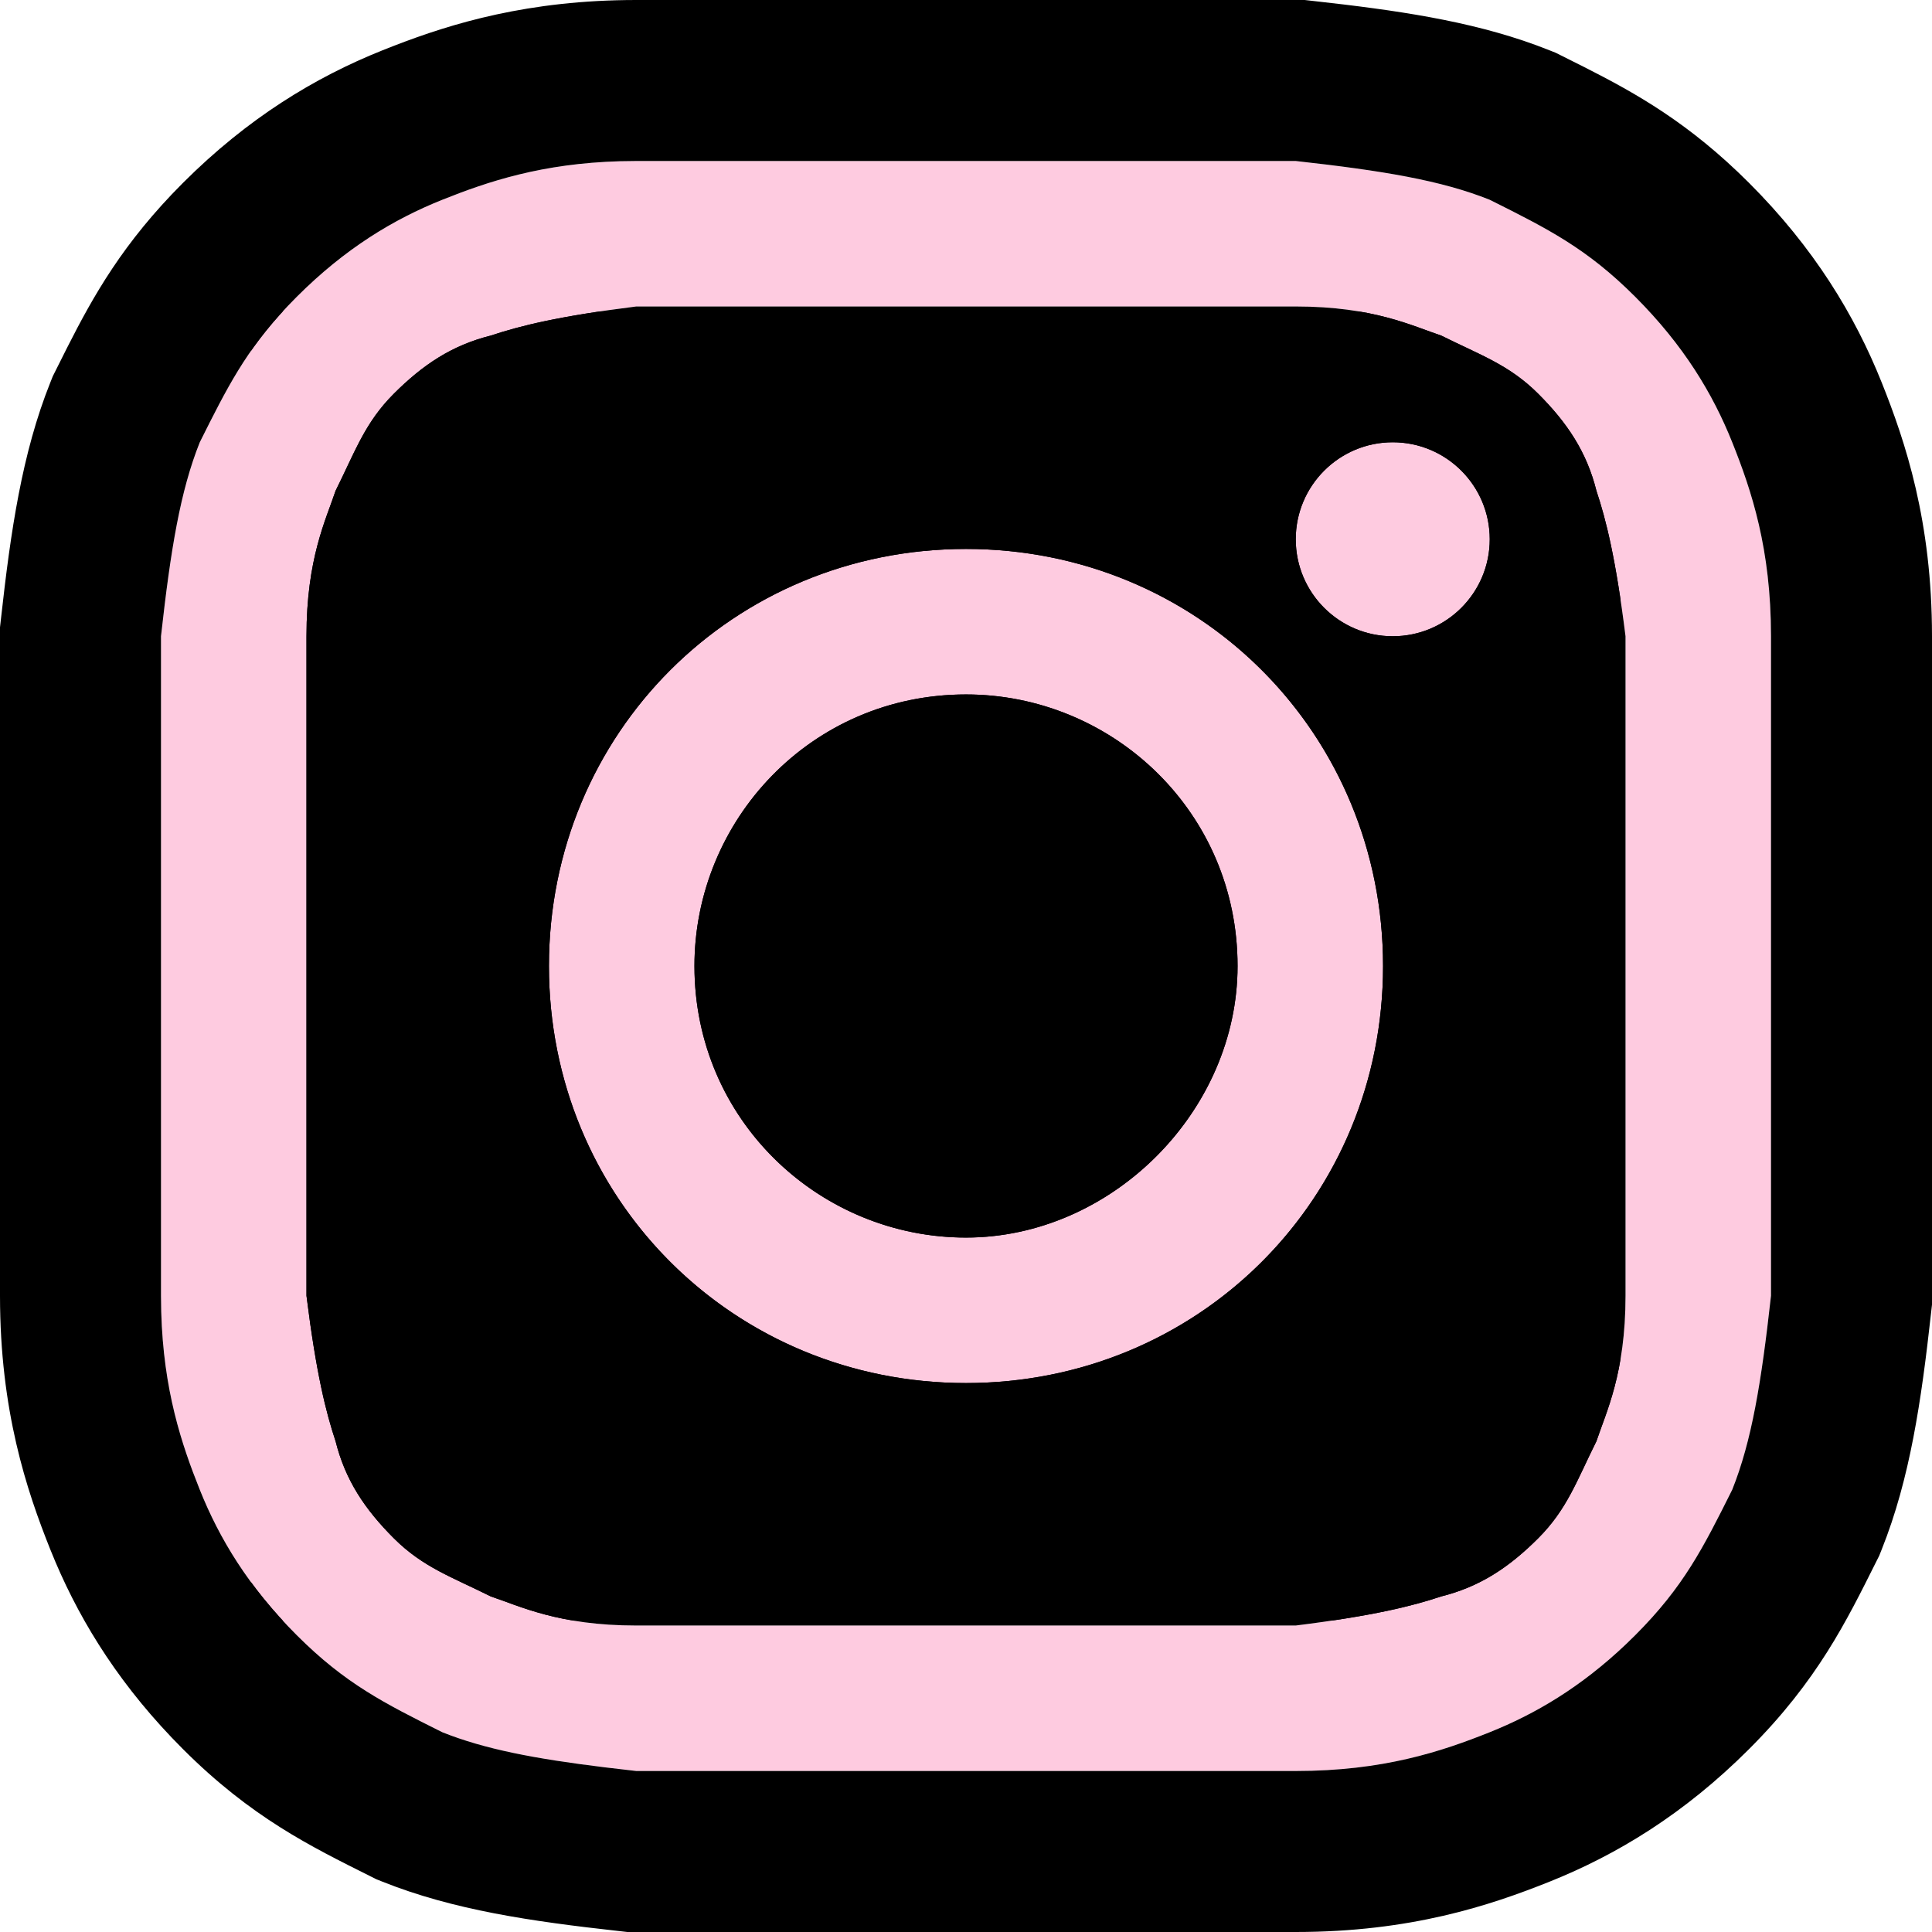<?xml version="1.0" encoding="UTF-8"?> <svg xmlns="http://www.w3.org/2000/svg" width="120" height="120" viewBox="0 0 120 120" fill="none"><path d="M15.608 19.346H100.654V100.654H15.608V19.346Z" fill="black"></path><path d="M60 19.036C73.253 19.036 75.06 19.036 80.482 19.036C85.301 19.036 87.711 20.241 89.518 20.843C91.928 22.048 93.735 22.651 95.542 24.458C97.349 26.265 98.554 28.072 99.157 30.482C99.759 32.289 100.361 34.699 100.964 39.518C100.964 44.94 100.964 46.145 100.964 60C100.964 73.855 100.964 75.06 100.964 80.482C100.964 85.301 99.759 87.711 99.157 89.518C97.952 91.928 97.349 93.735 95.542 95.542C93.735 97.349 91.928 98.554 89.518 99.157C87.711 99.759 85.301 100.361 80.482 100.964C75.06 100.964 73.855 100.964 60 100.964C46.145 100.964 44.94 100.964 39.518 100.964C34.699 100.964 32.289 99.759 30.482 99.157C28.072 97.952 26.265 97.349 24.458 95.542C22.651 93.735 21.446 91.928 20.843 89.518C20.241 87.711 19.639 85.301 19.036 80.482C19.036 75.06 19.036 73.855 19.036 60C19.036 46.145 19.036 44.94 19.036 39.518C19.036 34.699 20.241 32.289 20.843 30.482C22.048 28.072 22.651 26.265 24.458 24.458C26.265 22.651 28.072 21.446 30.482 20.843C32.289 20.241 34.699 19.639 39.518 19.036C44.94 19.036 46.747 19.036 60 19.036ZM60 10C46.145 10 44.94 10 39.518 10C34.096 10 30.482 11.205 27.47 12.41C24.458 13.614 21.446 15.422 18.434 18.434C15.422 21.446 14.217 23.855 12.41 27.47C11.205 30.482 10.602 34.096 10 39.518C10 44.94 10 46.747 10 60C10 73.855 10 75.06 10 80.482C10 85.904 11.205 89.518 12.41 92.53C13.614 95.542 15.422 98.554 18.434 101.566C21.446 104.578 23.855 105.783 27.47 107.59C30.482 108.795 34.096 109.398 39.518 110C44.94 110 46.747 110 60 110C73.253 110 75.06 110 80.482 110C85.904 110 89.518 108.795 92.53 107.59C95.542 106.386 98.554 104.578 101.566 101.566C104.578 98.554 105.783 96.145 107.59 92.53C108.795 89.518 109.398 85.904 110 80.482C110 75.06 110 73.253 110 60C110 46.747 110 44.94 110 39.518C110 34.096 108.795 30.482 107.59 27.47C106.386 24.458 104.578 21.446 101.566 18.434C98.554 15.422 96.145 14.217 92.53 12.41C89.518 11.205 85.904 10.602 80.482 10C75.06 10 73.855 10 60 10Z" fill="#FECBE0"></path><path d="M60 34.096C45.542 34.096 34.096 45.542 34.096 60C34.096 74.458 45.542 85.904 60 85.904C74.458 85.904 85.904 74.458 85.904 60C85.904 45.542 74.458 34.096 60 34.096ZM60 76.868C50.964 76.868 43.133 69.639 43.133 60C43.133 50.964 50.361 43.133 60 43.133C69.036 43.133 76.868 50.361 76.868 60C76.868 69.036 69.036 76.868 60 76.868Z" fill="#FECBE0"></path><path d="M86.506 39.518C89.833 39.518 92.53 36.821 92.53 33.494C92.53 30.167 89.833 27.47 86.506 27.47C83.179 27.47 80.482 30.167 80.482 33.494C80.482 36.821 83.179 39.518 86.506 39.518Z" fill="#FECBE0"></path><path d="M110 39.519C110 34.097 108.796 30.482 107.591 27.47C106.386 24.458 104.578 21.446 101.566 18.434C98.554 15.421 96.145 14.216 92.53 12.409C89.518 11.204 85.903 10.602 80.481 10H39.519V0H81.036L81.586 0.062C86.669 0.626 91.237 1.277 95.414 2.807L96.244 3.125L96.63 3.279L98.39 4.161C101.631 5.803 104.922 7.647 108.638 11.362C112.67 15.394 115.201 19.571 116.875 23.756C118.351 27.445 120 32.376 120 39.519V81.036L119.938 81.586C119.336 87.008 118.635 91.844 116.875 96.244L116.721 96.63L116.534 97.002C114.685 100.699 112.884 104.392 108.638 108.638C104.606 112.67 100.429 115.201 96.244 116.875C92.555 118.351 87.624 120 80.481 120H38.964L38.414 119.938C32.992 119.336 28.156 118.635 23.756 116.875L23.37 116.721L22.998 116.534C19.301 114.685 15.608 112.884 11.362 108.638C7.582 104.858 5.121 100.95 3.449 97.028L3.125 96.244C1.649 92.555 0 87.624 0 80.481V38.964L0.062 38.414C0.664 32.992 1.365 28.156 3.125 23.756L3.279 23.37L4.161 21.61C5.803 18.369 7.647 15.078 11.362 11.362C15.394 7.33 19.571 4.799 23.756 3.125L24.463 2.847C28.07 1.45 32.822 0 39.519 0V10L38.523 10.014C33.647 10.15 30.294 11.28 27.47 12.409C24.458 13.614 21.446 15.421 18.434 18.434L17.89 18.992C15.269 21.752 14.103 24.081 12.409 27.47C11.204 30.482 10.602 34.097 10 39.519V80.481L10.014 81.478C10.15 86.353 11.28 89.707 12.409 92.53C13.614 95.542 15.421 98.554 18.434 101.566C21.446 104.578 23.855 105.784 27.47 107.591C30.105 108.645 33.202 109.237 37.567 109.772L39.519 110H80.481C85.903 110 89.518 108.796 92.53 107.591C95.354 106.461 98.178 104.802 101.002 102.117L101.566 101.566C104.578 98.554 105.784 96.145 107.591 92.53C108.796 89.518 109.398 85.903 110 80.481V39.519ZM85.903 60C85.903 45.768 74.813 34.455 60.676 34.105L60 34.097C45.542 34.097 34.097 45.542 34.097 60L34.105 60.676C34.455 74.813 45.768 85.903 60 85.903C74.232 85.903 85.545 74.813 85.895 60.676L85.903 60ZM90.964 78.306C87.891 83.533 83.533 87.891 78.306 90.964H79.82C83.784 90.445 85.4 89.988 86.356 89.67L86.72 89.549L87.093 89.455C87.301 89.403 87.406 89.351 87.515 89.284C87.658 89.196 87.955 88.986 88.471 88.471C88.513 88.428 88.573 88.382 88.77 88.015C88.901 87.772 89.052 87.466 89.301 86.94C89.462 86.599 89.679 86.142 89.922 85.641C89.956 85.547 89.985 85.46 90.014 85.381C90.121 85.087 90.191 84.896 90.272 84.668C90.418 84.26 90.525 83.928 90.615 83.585C90.78 82.96 90.964 82.007 90.964 80.481V78.306ZM29.036 79.82C29.487 83.266 29.89 84.938 30.198 85.943L30.33 86.356L30.451 86.72L30.545 87.093C30.597 87.301 30.649 87.406 30.716 87.515C30.804 87.658 31.014 87.956 31.529 88.471C31.572 88.513 31.618 88.573 31.985 88.77C32.228 88.901 32.534 89.052 33.06 89.301C33.4 89.462 33.858 89.679 34.358 89.922C34.452 89.956 34.54 89.985 34.619 90.014C34.913 90.121 35.104 90.191 35.332 90.272C35.74 90.418 36.072 90.525 36.415 90.615C37.04 90.78 37.993 90.964 39.519 90.964H41.694C36.467 87.891 32.108 83.533 29.036 78.306V79.82ZM66.867 60C66.867 56.116 63.748 53.133 60 53.133C56.116 53.133 53.133 56.252 53.133 60C53.133 63.884 56.252 66.867 60 66.867C63.513 66.867 66.867 63.513 66.867 60ZM40.18 29.036C36.216 29.555 34.6 30.012 33.645 30.33L33.28 30.451L32.907 30.545C32.699 30.597 32.594 30.649 32.485 30.716C32.342 30.804 32.045 31.014 31.529 31.529C31.487 31.572 31.427 31.618 31.23 31.985C31.099 32.228 30.948 32.534 30.699 33.06C30.538 33.401 30.32 33.857 30.077 34.358C30.044 34.452 30.015 34.54 29.986 34.619C29.879 34.913 29.809 35.104 29.727 35.332C29.582 35.74 29.475 36.072 29.385 36.415C29.22 37.04 29.036 37.993 29.036 39.519V41.693C32.108 36.467 36.468 32.108 41.694 29.036H40.18ZM86.506 27.47C83.179 27.47 80.481 30.167 80.481 33.494C80.481 36.821 83.179 39.519 86.506 39.519C89.833 39.519 92.53 36.821 92.53 33.494C92.53 30.167 89.833 27.47 86.506 27.47ZM76.861 60.423C76.622 69.279 68.895 76.867 60 76.867C51.105 76.867 43.378 69.863 43.139 60.45L43.133 60C43.133 50.964 50.361 43.133 60 43.133L60.423 43.138C69.279 43.359 76.867 50.512 76.867 60L76.861 60.423ZM100.964 80.481C100.964 85.301 99.759 87.711 99.156 89.519C97.952 91.928 97.349 93.735 95.542 95.542L95.203 95.874C93.507 97.498 91.777 98.591 89.519 99.156C87.711 99.759 85.301 100.361 80.481 100.964H39.519C34.699 100.964 32.289 99.759 30.481 99.156C28.072 97.952 26.265 97.349 24.458 95.542C22.651 93.735 21.446 91.928 20.844 89.519C20.241 87.711 19.639 85.301 19.036 80.481V39.519C19.036 34.699 20.241 32.289 20.844 30.481C21.973 28.223 22.573 26.493 24.133 24.797L24.458 24.458C26.265 22.651 28.072 21.446 30.481 20.844C32.289 20.241 34.699 19.639 39.519 19.036H80.481C85.301 19.036 87.711 20.241 89.519 20.844C91.928 22.048 93.735 22.651 95.542 24.458C97.349 26.265 98.554 28.072 99.156 30.481C99.759 32.289 100.361 34.699 100.964 39.519V80.481Z" fill="black"></path></svg> 